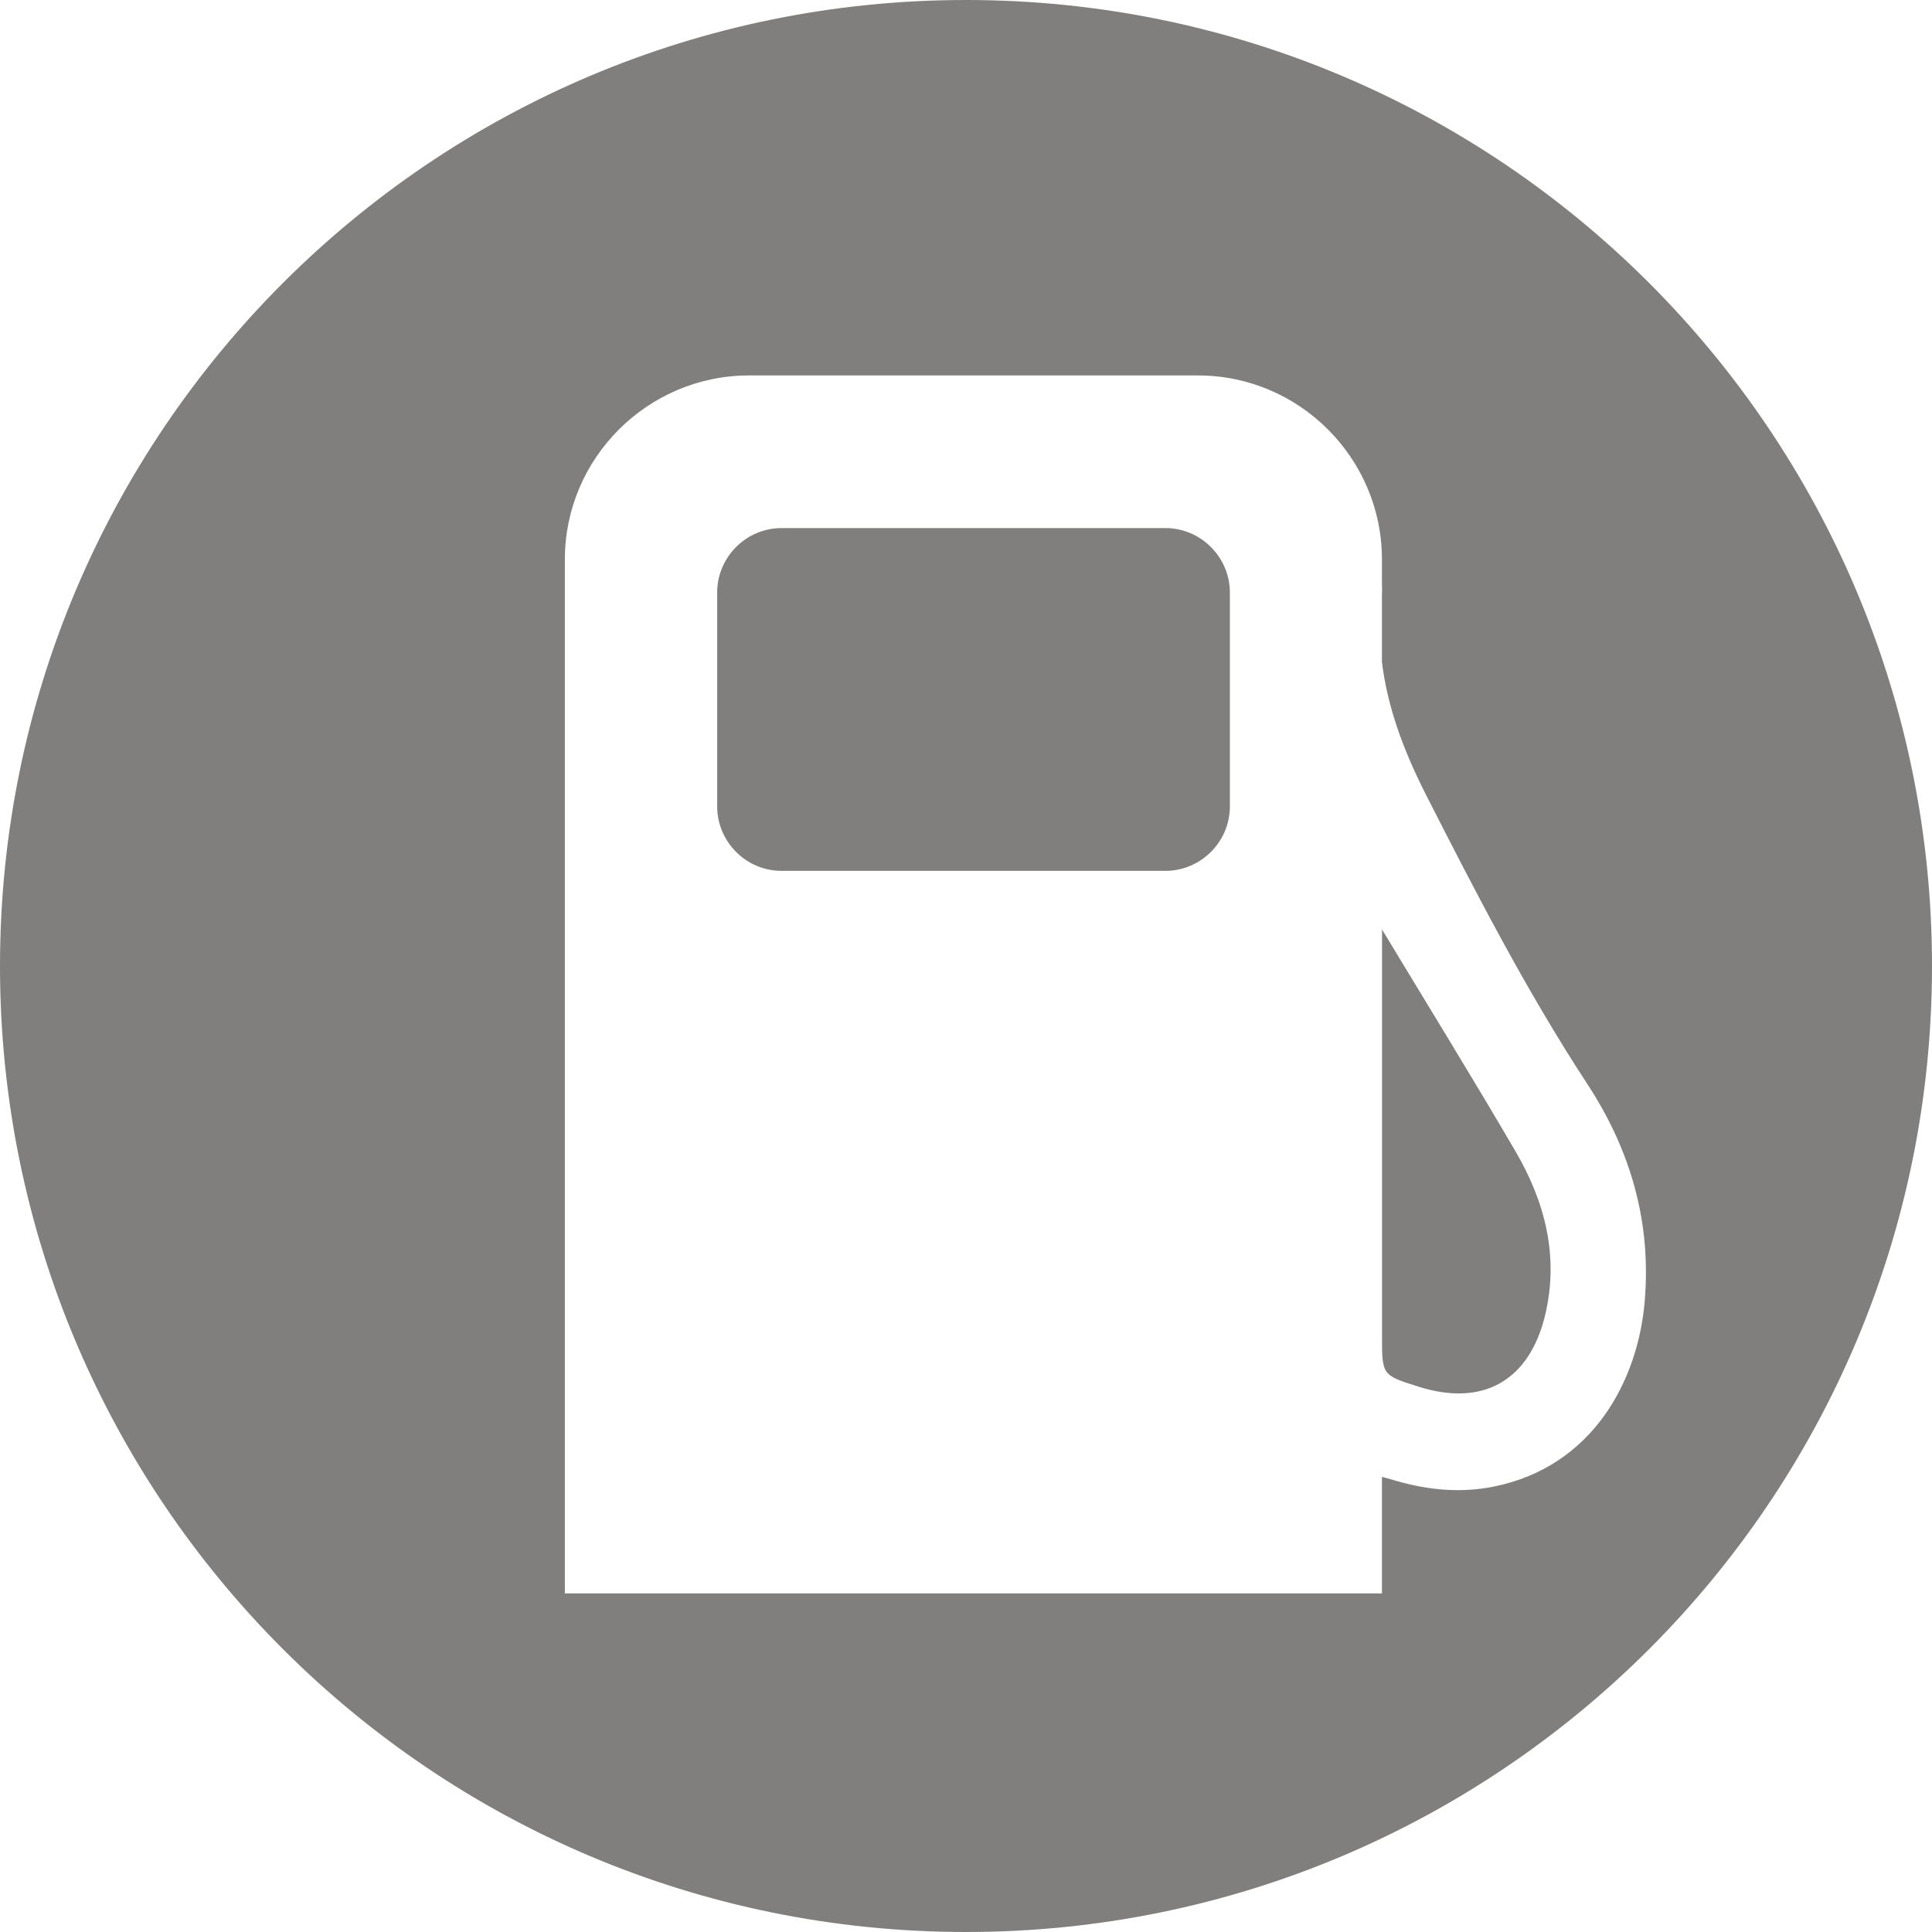 <?xml version="1.0" encoding="UTF-8" standalone="no"?>
<svg width="24px" height="24px" viewBox="0 0 24 24" version="1.1" xmlns="http://www.w3.org/2000/svg" xmlns:xlink="http://www.w3.org/1999/xlink">
    <!-- Generator: Sketch 40 (33762) - http://www.bohemiancoding.com/sketch -->
    <title>BENZ legend</title>
    <desc>Created with Sketch.</desc>
    <defs></defs>
    <g id="Puterol" stroke="none" stroke-width="1" fill="none" fill-rule="evenodd">
        <g id="Иконки-в-две-строки" transform="translate(-737, -1955)" fill="#817F7D">
            <g id="Page-1" transform="translate(419, 1079)">
                <g id="BENZ-legend" transform="translate(318, 876)">
                    <path d="M20.43,16.177 C20.346,17.144 19.792,18.215 18.561,18.466 C18.151,18.549 17.748,18.512 17.348,18.397 C17.293,18.381 17.237,18.364 17.167,18.346 L17.167,19.794 L7.017,19.794 L7.017,17.491 L7.017,13.256 L7.017,6.948 C7.017,5.691 8.047,4.664 9.303,4.664 L14.883,4.664 C16.139,4.664 17.167,5.691 17.167,6.948 L17.167,7.256 C17.169,7.295 17.171,7.334 17.167,7.373 L17.167,8.223 C17.235,8.785 17.435,9.319 17.702,9.849 C18.329,11.081 18.961,12.309 19.719,13.467 C20.258,14.289 20.517,15.189 20.43,16.177 M12.001,0 C5.373,0 0,5.373 0,12.001 C0,18.629 5.373,24 12.001,24 C18.629,24 24,18.629 24,12.001 C24,5.373 18.629,0 12.001,0 Z M9.709,10.818 L14.477,10.818 C14.917,10.818 15.278,10.457 15.278,10.018 L15.278,7.361 C15.278,6.921 14.917,6.56 14.477,6.56 L9.709,6.56 C9.268,6.56 8.909,6.921 8.909,7.361 L8.909,10.018 C8.909,10.457 9.268,10.818 9.709,10.818 Z M17.168,11.546 L17.168,11.688 L17.168,16.598 C17.168,17.083 17.166,17.083 17.629,17.228 C18.421,17.476 18.994,17.154 19.192,16.346 C19.37,15.613 19.195,14.934 18.826,14.302 C18.286,13.378 17.724,12.467 17.168,11.546 Z" id="Combined-Shape"></path>
                </g>
            </g>
        </g>
    </g>
</svg>